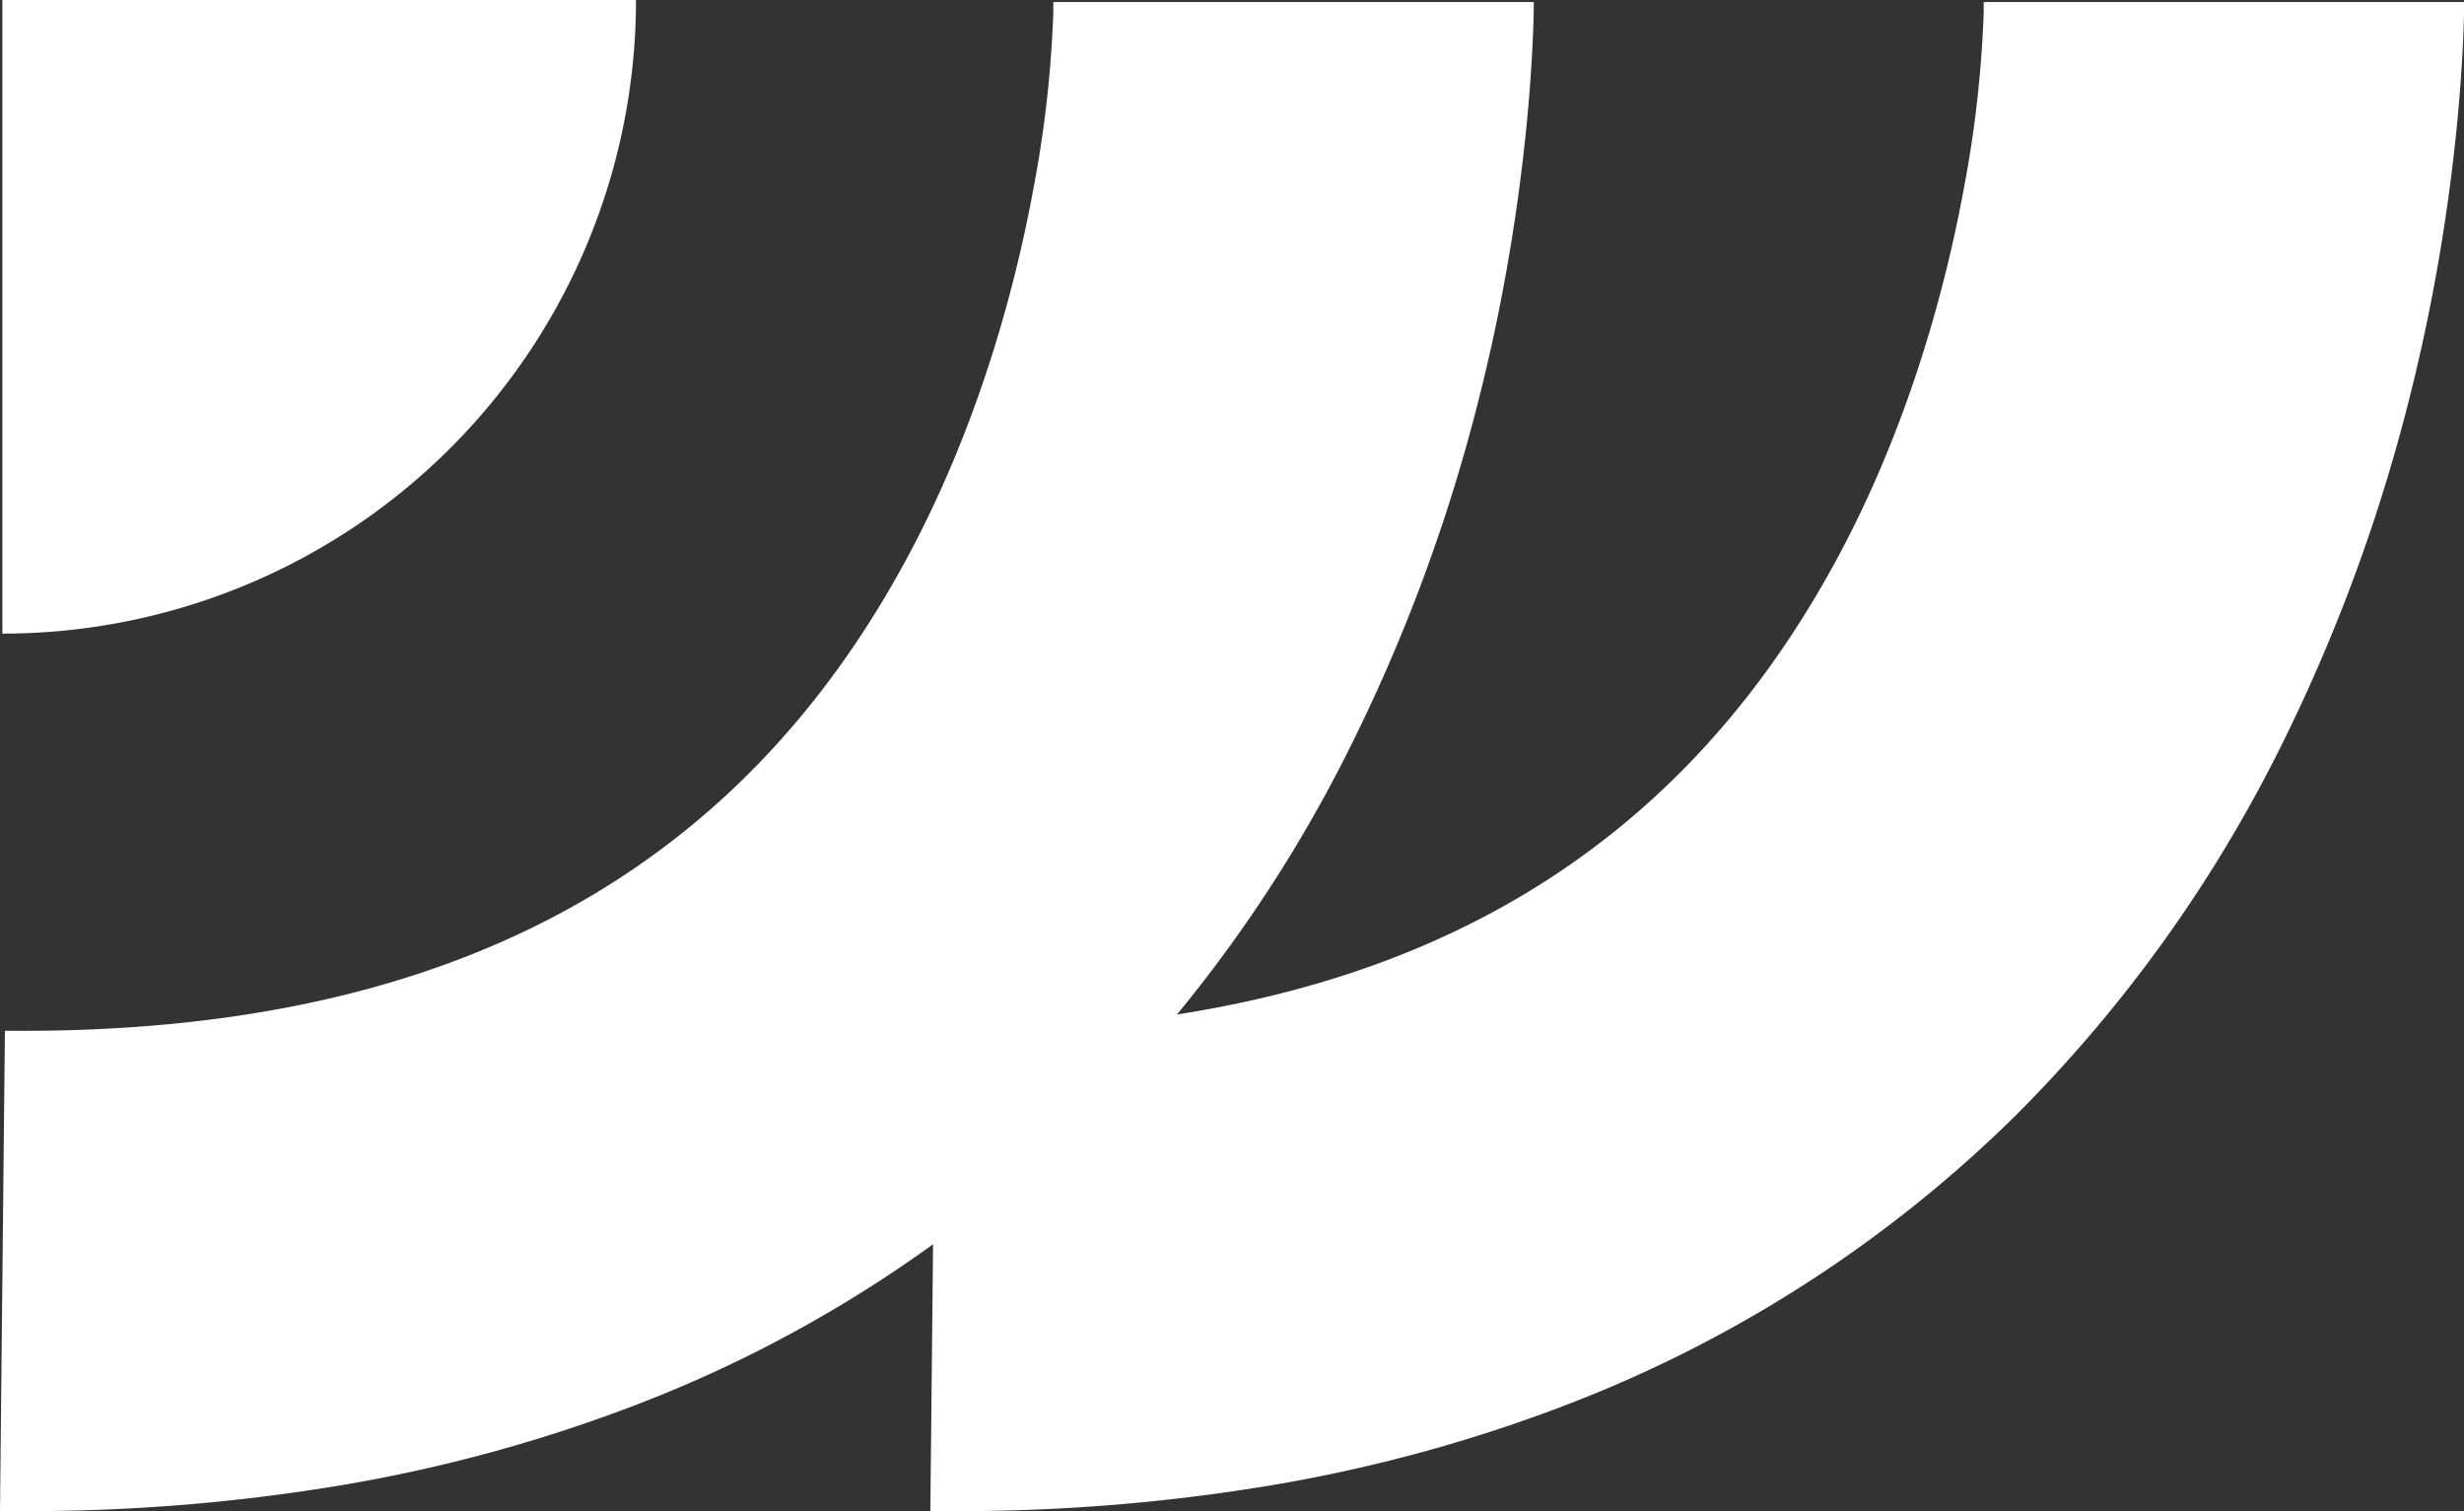 <svg xmlns="http://www.w3.org/2000/svg" id="Capa_1" data-name="Capa 1" viewBox="0 0 501.36 307.46"><rect x="0" y="0" width="501.36" height="307.46" fill="#333333" stroke="none"/><defs><style>.cls-1{fill:#fff;}</style></defs><path class="cls-1" d="M735.2,1013.05c-1.46,0-2.93,0-4.4,0l1-97.74c88.79.88,149.07-31,184.32-97.61,14.46-27.33,21.58-55.29,25-73.95a234.66,234.66,0,0,0,4-35.56V706h97.77c0,3.53-.38,38.23-11.19,80.79a349.07,349.07,0,0,1-26.58,71.61,285.16,285.16,0,0,1-53.59,74.24,265,265,0,0,1-91.06,58.69,312.47,312.47,0,0,1-60.09,16.43A387.62,387.62,0,0,1,735.2,1013.05Z" transform="translate(-730.8 -705.59)"></path><path class="cls-1" d="M924.5,1013.05c-1.47,0-2.94,0-4.4,0l1-97.74c88.8.88,149.08-31,184.33-97.61,14.46-27.33,21.57-55.29,25-73.95a235.61,235.61,0,0,0,4-35.56V706h97.76c0,3.53-.37,38.23-11.18,80.79a350.23,350.23,0,0,1-26.58,71.61,285.62,285.62,0,0,1-53.59,74.24,265.08,265.08,0,0,1-91.07,58.69,312.17,312.17,0,0,1-60.08,16.43A387.62,387.62,0,0,1,924.5,1013.05Z" transform="translate(-730.8 -705.59)"></path><path class="cls-1" d="M731.28,834.51h0V705.59H860.21A128.93,128.93,0,0,1,731.28,834.51Z" transform="translate(-730.8 -705.59)"></path></svg>